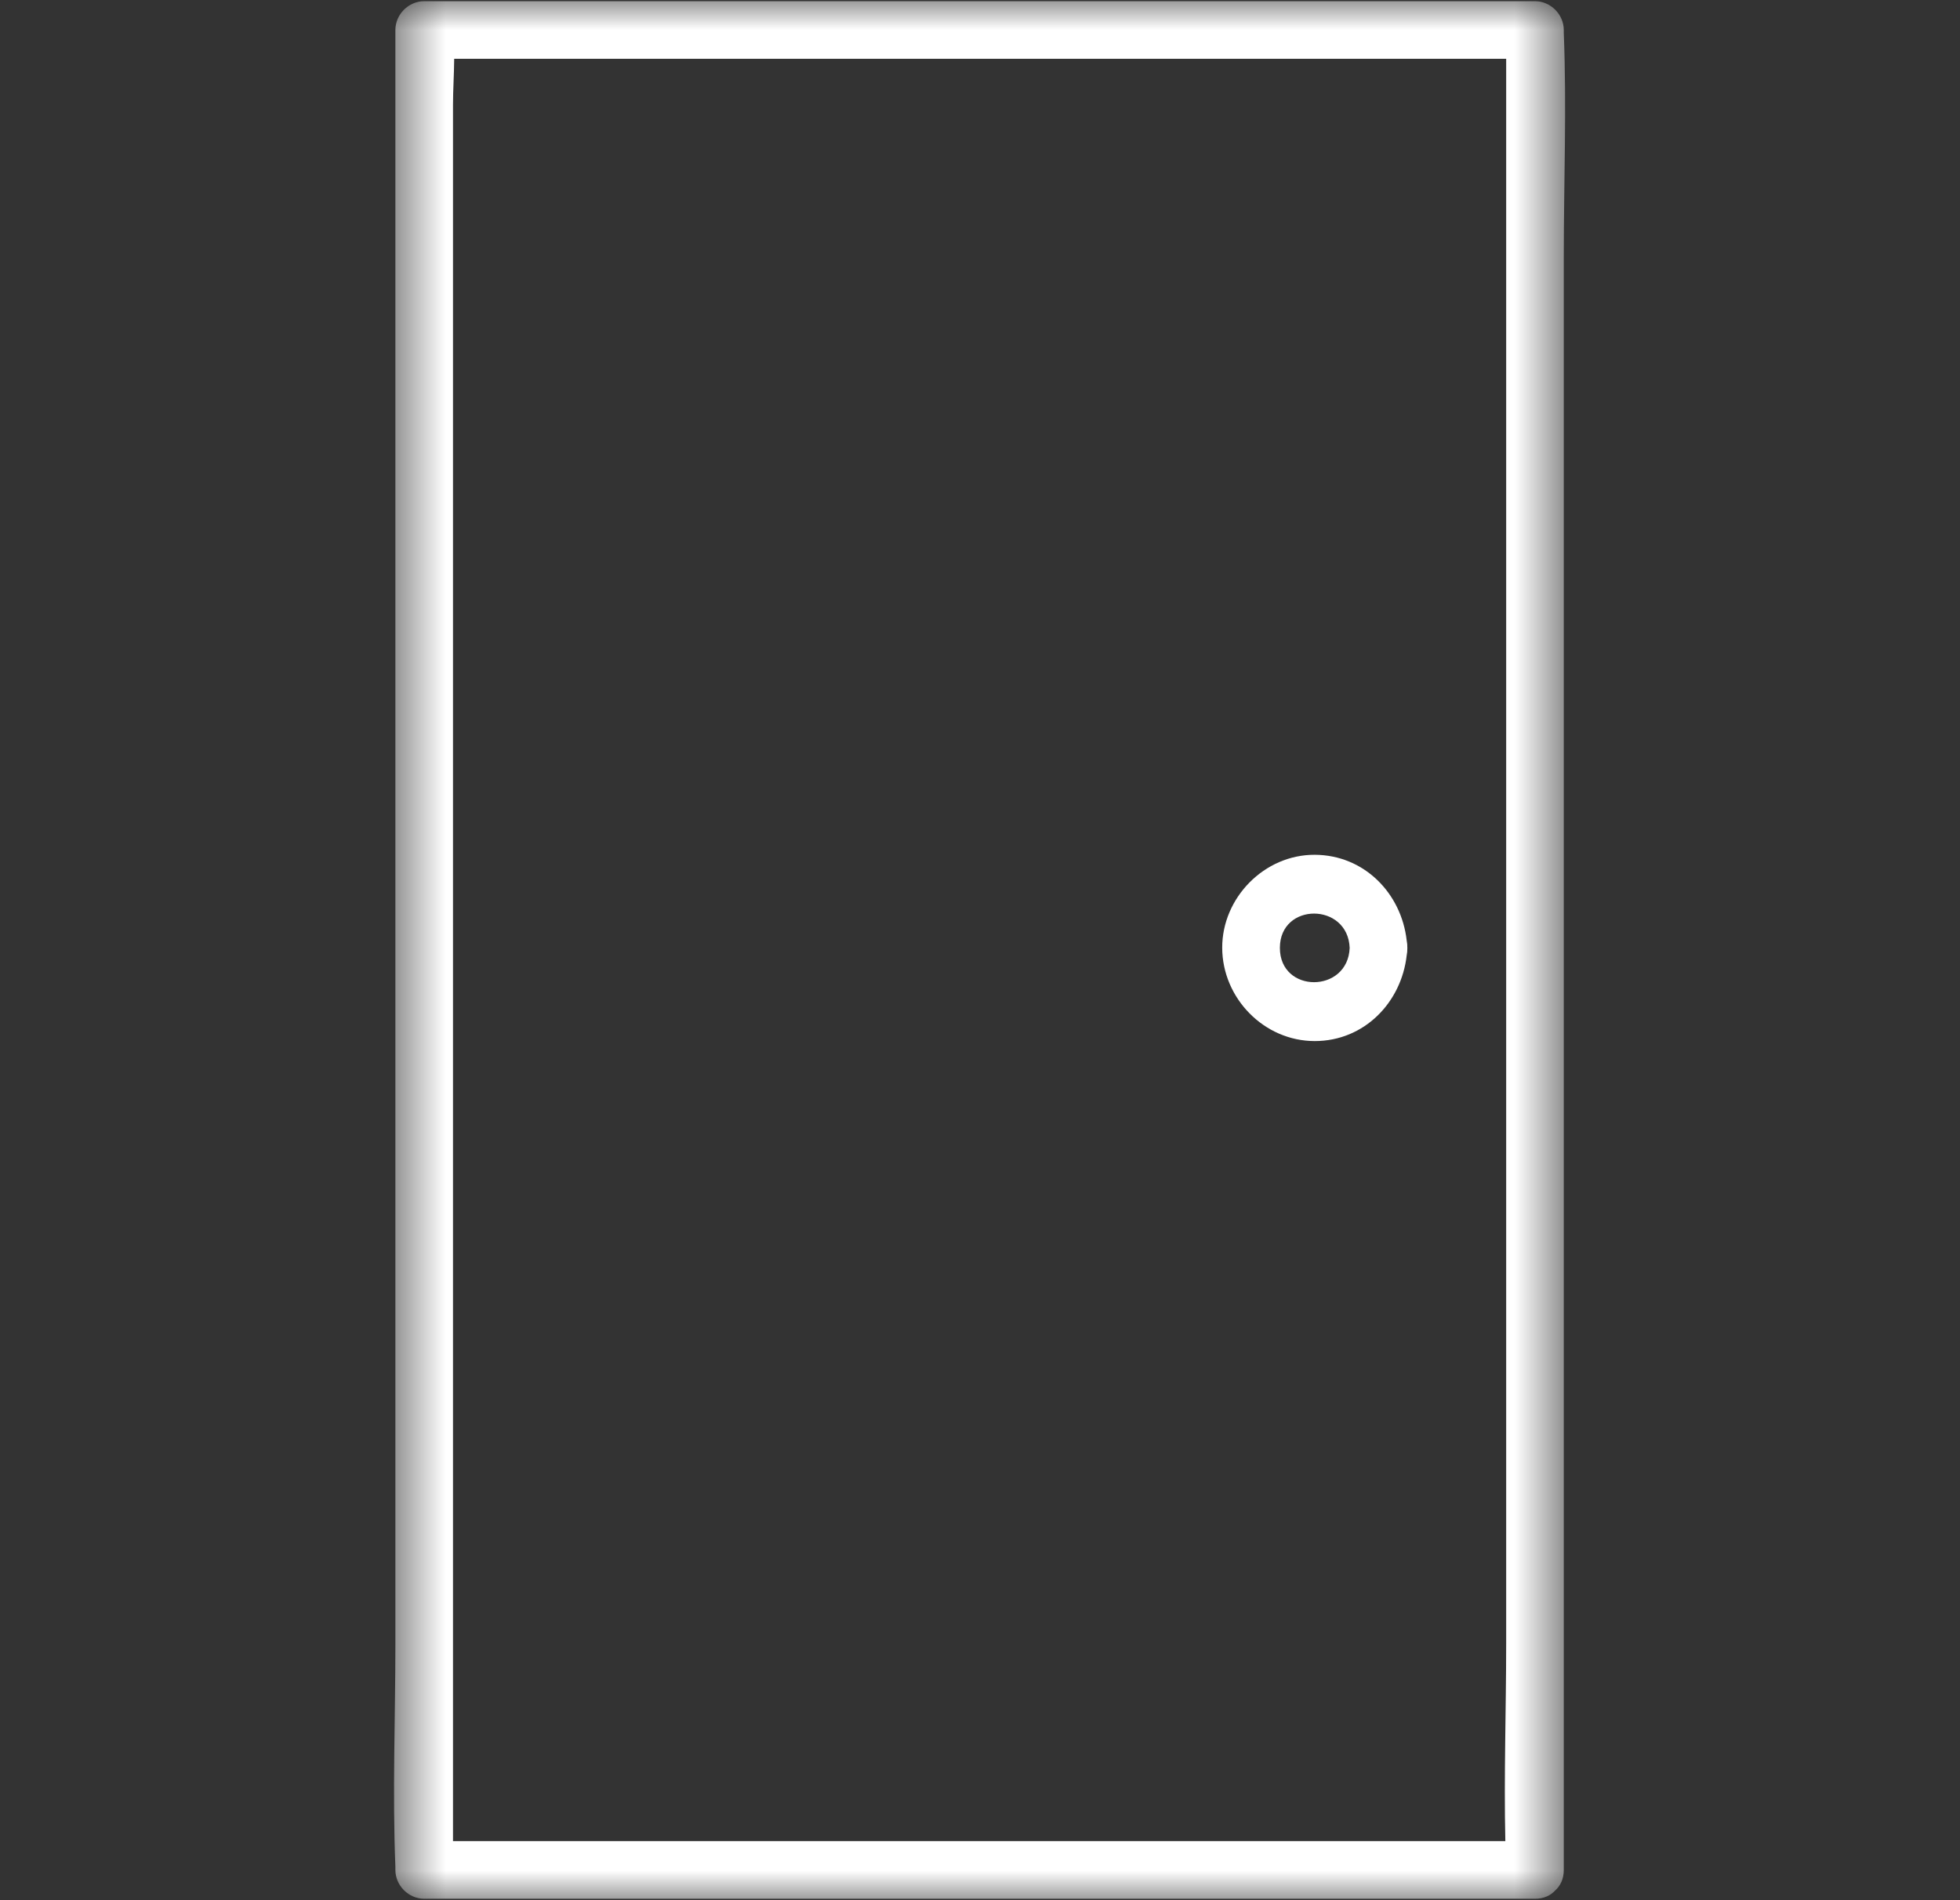 <svg width="33" height="32" viewBox="0 0 33 32" fill="none" xmlns="http://www.w3.org/2000/svg">
<rect x="0" y="0" width="33" height="32" fill="#333333" stroke="none"/>
<g clip-path="url(#clip0_232_1398)">
<mask id="mask0_232_1398" style="mask-type:luminance" maskUnits="userSpaceOnUse" x="6" y="0" width="21" height="32">
<path d="M6.609 0H26.356V32H6.609V0Z" fill="white"/>
</mask>
<g mask="url(#mask0_232_1398)">
<path d="M26.329 0.556C26.328 0.539 26.329 0.522 26.329 0.505C26.329 0.243 26.107 0.02 25.844 0.02H7.142C6.879 0.02 6.657 0.242 6.657 0.505V27.681C6.657 28.93 6.606 30.191 6.657 31.439C6.657 31.456 6.657 31.474 6.657 31.491C6.657 31.753 6.879 31.976 7.142 31.976H25.844C25.993 31.976 26.106 31.921 26.184 31.837C26.271 31.759 26.329 31.643 26.329 31.491V4.314C26.329 3.065 26.379 1.804 26.329 0.556ZM19.514 31.005H7.627V1.77C7.627 1.517 7.645 1.252 7.647 0.99H25.359V27.681C25.359 28.786 25.32 29.899 25.345 31.005H19.514Z" fill="white"/>
</g>
<path d="M22.136 14.395C21.289 14.391 20.575 15.118 20.578 15.963C20.581 16.811 21.283 17.532 22.136 17.532C22.97 17.532 23.595 16.881 23.684 16.089C23.692 16.05 23.696 16.009 23.695 15.963C23.696 15.918 23.692 15.877 23.684 15.838C23.595 15.044 22.969 14.398 22.136 14.395ZM21.549 15.963C21.549 15.191 22.694 15.194 22.724 15.963C22.694 16.731 21.549 16.735 21.549 15.963Z" fill="white"/>
</g>
<defs>
<clipPath id="clip0_232_1398">
<rect width="32" height="32" fill="white" transform="translate(0.5)"/>
</clipPath>
</defs>
</svg>
